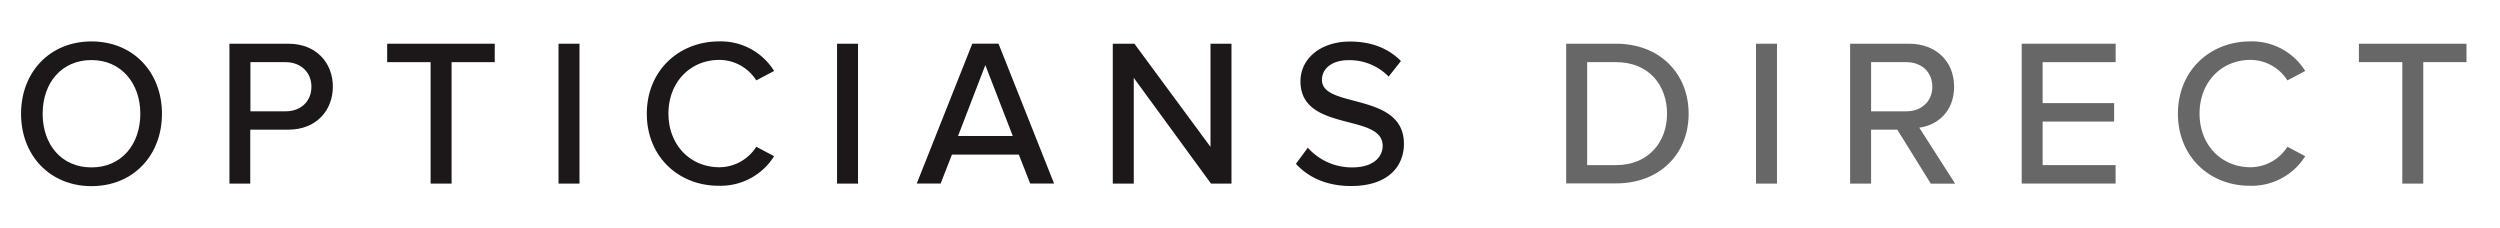 <svg id="Layer_1" data-name="Layer 1" xmlns="http://www.w3.org/2000/svg" viewBox="0 0 610.18 55.69"><defs><style>.logo-1{fill:#1c1719;}.logo-2{fill:#666766;}</style></defs><title>Artboard 10</title><path class="logo-1" d="M22.33,10.11c10.18,0,17.2,7.52,17.2,17.66s-7,17.66-17.2,17.66S5.14,37.9,5.14,27.76,12.15,10.11,22.33,10.11Zm0,4.55c-7.32,0-11.92,5.58-11.92,13.1S15,40.86,22.33,40.86s11.92-5.63,11.92-13.1S29.55,14.66,22.33,14.66Z"/><path class="logo-1" d="M56,10.67H70.34c7,0,10.9,4.81,10.9,10.49S77.3,31.65,70.34,31.65H61.08V44.81H56Zm13.72,4.5h-8.6v12h8.6c3.68,0,6.29-2.41,6.29-6S73.36,15.17,69.68,15.17Z"/><path class="logo-1" d="M105.1,15.17H94.5v-4.5h26.25v4.5H110.22V44.81H105.1Z"/><path class="logo-1" d="M136.32,10.67h5.12V44.81h-5.12Z"/><path class="logo-1" d="M157.87,27.76c0-10.49,7.78-17.66,17.71-17.66a15.33,15.33,0,0,1,13.36,7.22l-4.35,2.3a10.73,10.73,0,0,0-9-5c-7.11,0-12.44,5.43-12.44,13.1s5.32,13.1,12.44,13.1a10.73,10.73,0,0,0,9-5l4.35,2.3a15.4,15.4,0,0,1-13.36,7.22C165.65,45.42,157.87,38.25,157.87,27.76Z"/><path class="logo-1" d="M204.3,10.67h5.12V44.81H204.3Z"/><path class="logo-1" d="M248.67,37.74H232.34l-2.76,7.06h-5.83l13.56-34.14h6.4l13.56,34.14h-5.83Zm-14.84-4.55h13.36l-6.7-17.3Z"/><path class="logo-1" d="M276.72,19V44.81H271.6V10.67h5.27l18.58,25.18V10.67h5.12V44.81h-5Z"/><path class="logo-1" d="M319.2,36.05A14.39,14.39,0,0,0,330,40.86c5.53,0,7.47-2.81,7.47-5.27,0-3.58-3.89-4.61-8.24-5.73-5.48-1.43-11.82-3-11.82-10,0-5.63,5-9.72,12.08-9.72,5.27,0,9.42,1.69,12.44,4.76l-3,3.79a13.32,13.32,0,0,0-9.88-4c-3.79,0-6.4,1.94-6.4,4.81,0,3.07,3.68,4,7.93,5.12,5.58,1.48,12.08,3.22,12.08,10.49,0,5.32-3.68,10.29-12.9,10.29-6.09,0-10.54-2.2-13.46-5.42Z"/><path class="logo-2" d="M382.26,10.67h12.18c10.65,0,17.71,7.27,17.71,17.09s-7.06,17-17.71,17H382.26ZM394.44,40.3c7.88,0,12.44-5.63,12.44-12.54s-4.4-12.59-12.44-12.59h-7.06V40.3Z"/><path class="logo-2" d="M428.59,10.67h5.12V44.81h-5.12Z"/><path class="logo-2" d="M463.08,31.65h-6.4V44.81h-5.12V10.67h14.38c6.5,0,11,4.2,11,10.49,0,6.14-4.15,9.42-8.5,10l8.75,13.66h-5.94Zm2.2-16.48h-8.6v12h8.6c3.68,0,6.35-2.41,6.35-6S469,15.17,465.28,15.17Z"/><path class="logo-2" d="M493.44,10.67h22.93v4.5H498.55v10H516v4.5H498.55V40.3h17.81v4.5H493.44Z"/><path class="logo-2" d="M531.57,27.76c0-10.49,7.78-17.66,17.71-17.66a15.33,15.33,0,0,1,13.36,7.22l-4.35,2.3a10.73,10.73,0,0,0-9-5c-7.11,0-12.44,5.43-12.44,13.1s5.32,13.1,12.44,13.1a10.73,10.73,0,0,0,9-5l4.35,2.3a15.39,15.39,0,0,1-13.36,7.22C539.35,45.42,531.57,38.25,531.57,27.76Z"/><path class="logo-2" d="M586.34,15.17H575.74v-4.5H602v4.5H591.45V44.81h-5.12Z"/></svg>
